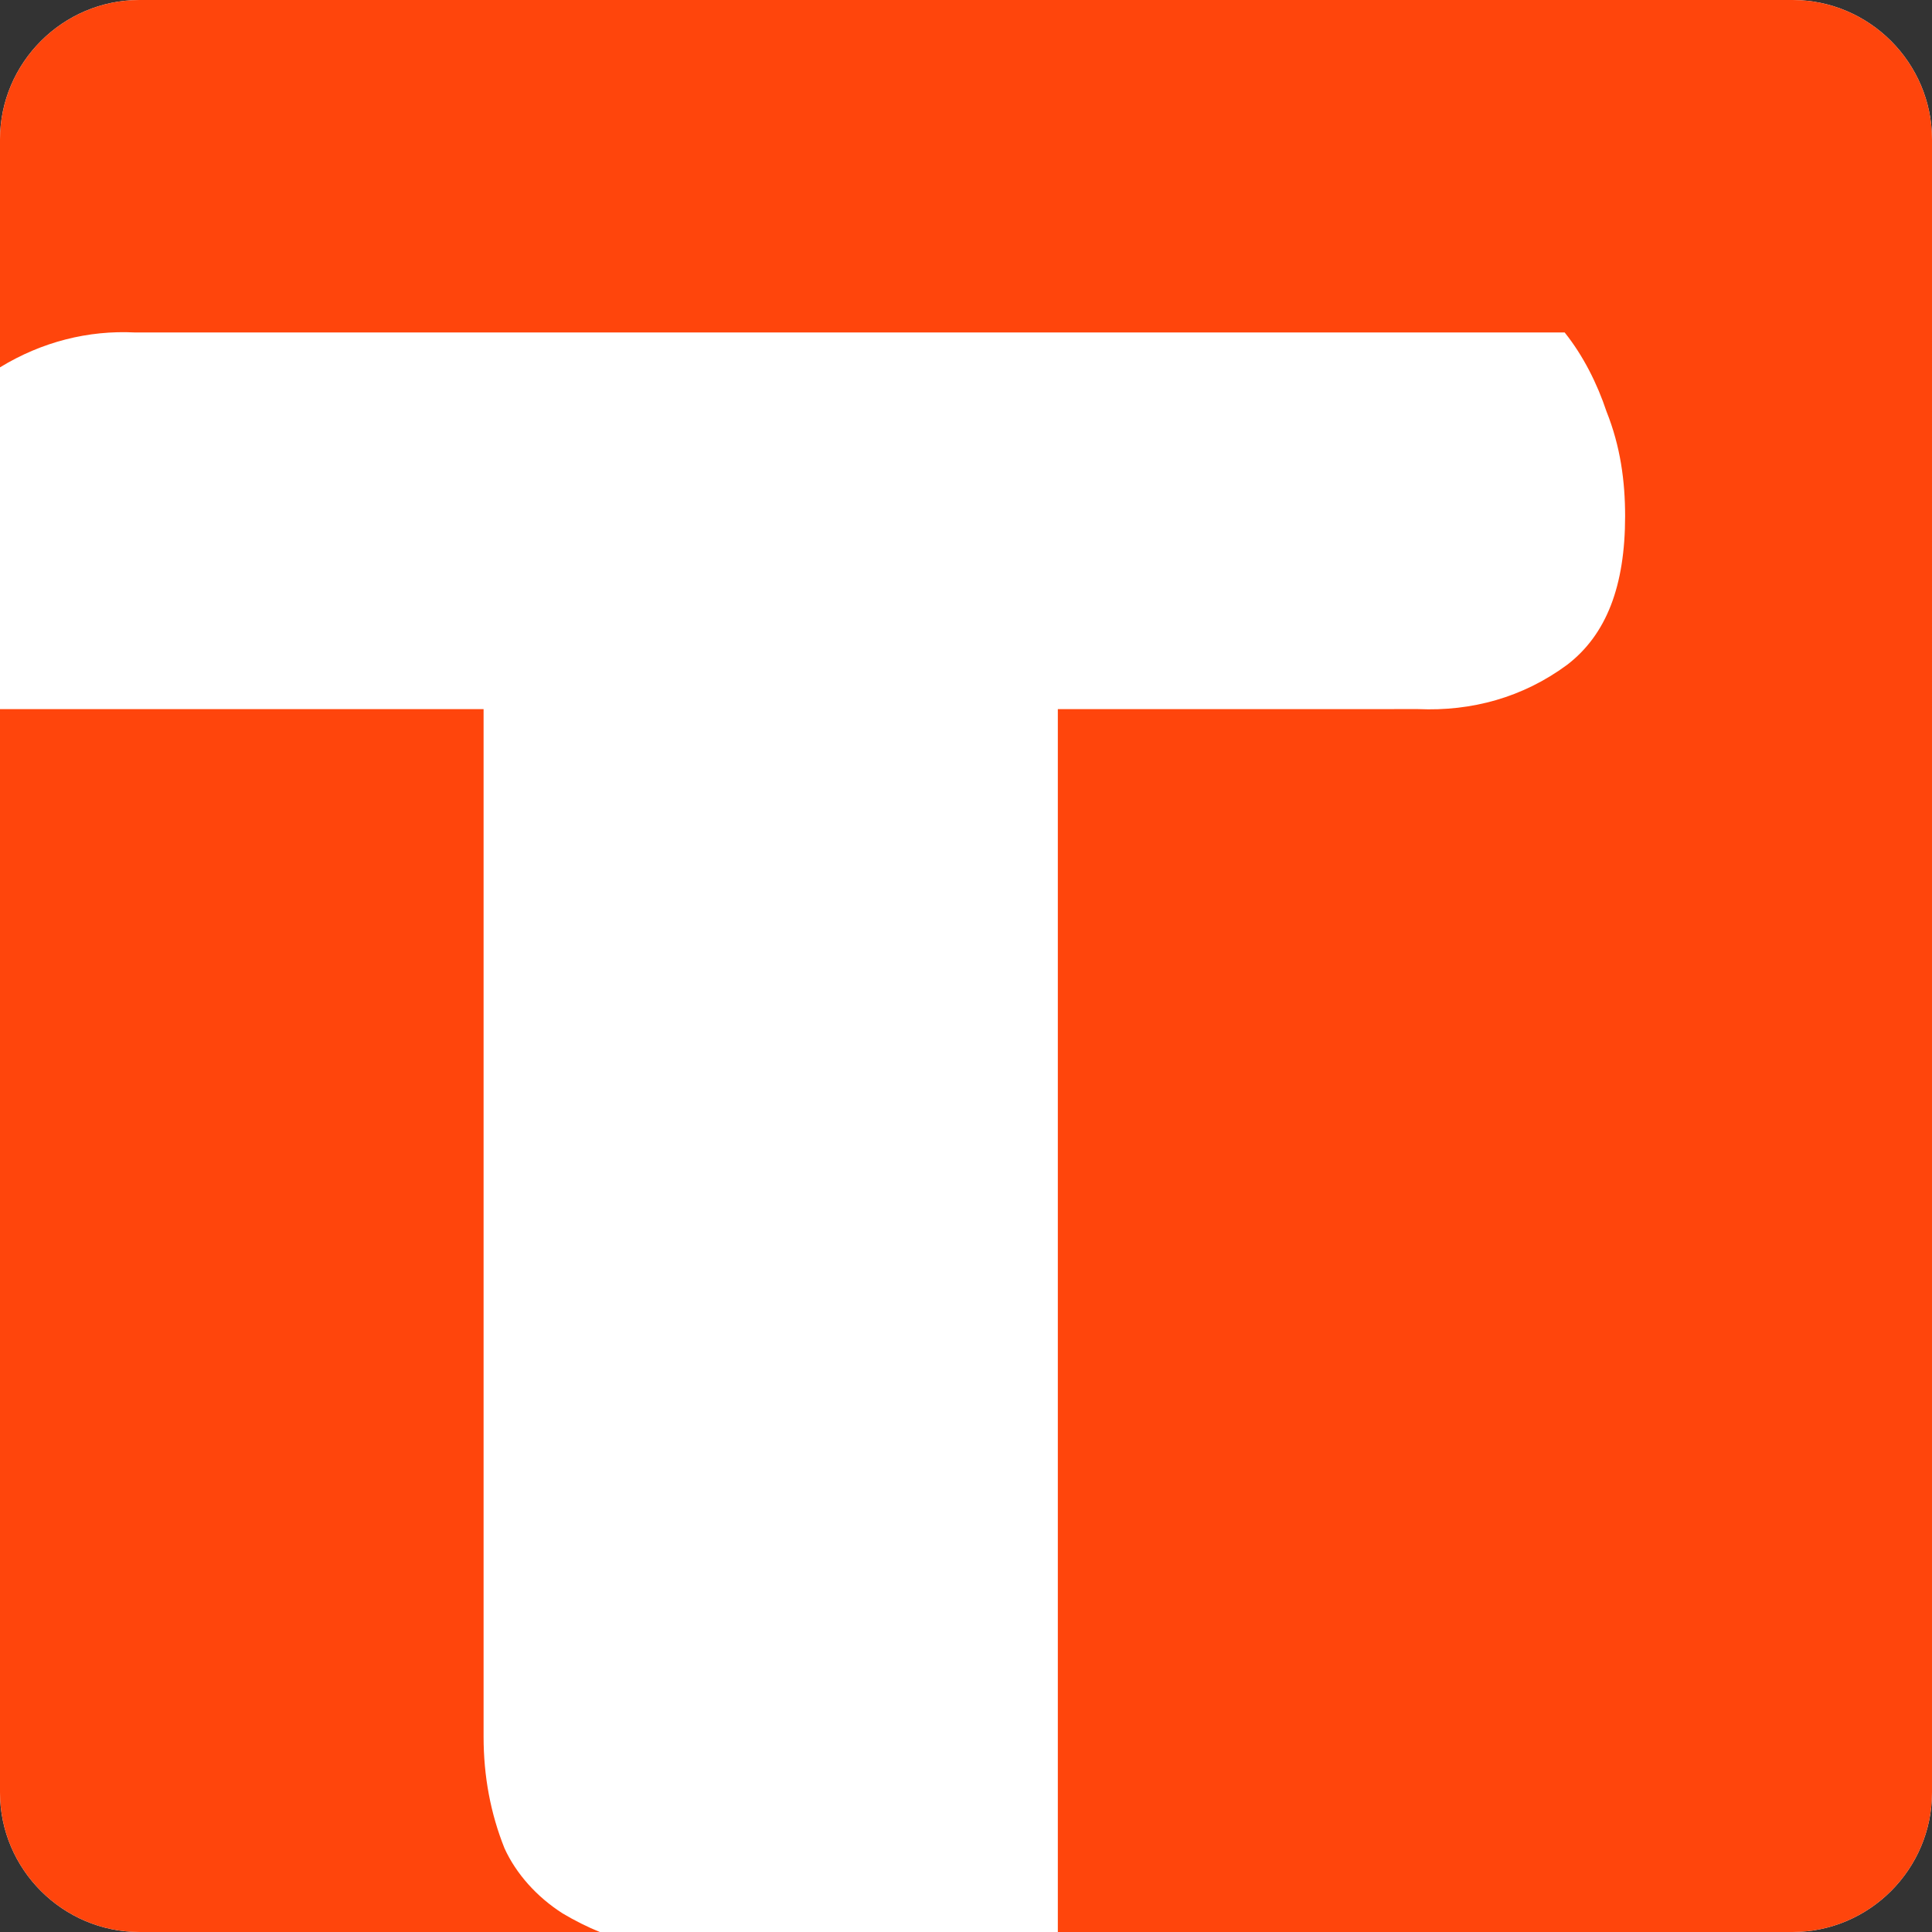 <svg xml:space="preserve" style="enable-background:new 0 0 83.1 83.1;" viewBox="0 0 83.1 83.1" y="0px" x="0px" xmlns:xlink="http://www.w3.org/1999/xlink" xmlns="http://www.w3.org/2000/svg" id="e1a482c6-1b4b-41ee-8dcd-ce428c6fdec7" version="1.1">
<rect x="0" y="0" width="83.1" height="83.1" fill="#333333" stroke="none"/>
<style type="text/css">
	.st0{fill:#FFFFFF;}
	.st1{opacity:0.95;}
	.st2{fill:#FF3C00;}
</style>
<path d="M6,0h71.1c3.3,0,6,2.7,6,6v71.1c0,3.3-2.7,6-6,6H6c-3.3,0-6-2.7-6-6V6C0,2.7,2.7,0,6,0z" class="st0"></path>
<g class="st1">
	<path d="M24.2,82.3c-1.1-0.7-2-1.7-2.5-2.8c-0.6-1.5-0.9-3.1-0.9-4.8V30.5H0v46.6c0,3.3,2.7,6,6,6h19.8
		C25.3,82.9,24.7,82.6,24.2,82.3z" class="st2"></path>
	<path d="M77.1,0H6C2.7,0,0,2.7,0,6l0,0v9.8c1.8-1.1,3.8-1.6,5.8-1.5h61.5c0.8,1,1.4,2.2,1.8,3.4c0.6,1.5,0.8,3,0.8,4.5
		c0,3-0.8,5.1-2.5,6.4c-1.9,1.4-4.1,2-6.4,1.9H45.5v52.6h31.6c3.3,0,6-2.7,6-6V6C83.1,2.7,80.4,0,77.1,0C77.1,0,77.1,0,77.1,0z" class="st2"></path>
</g>
</svg>
